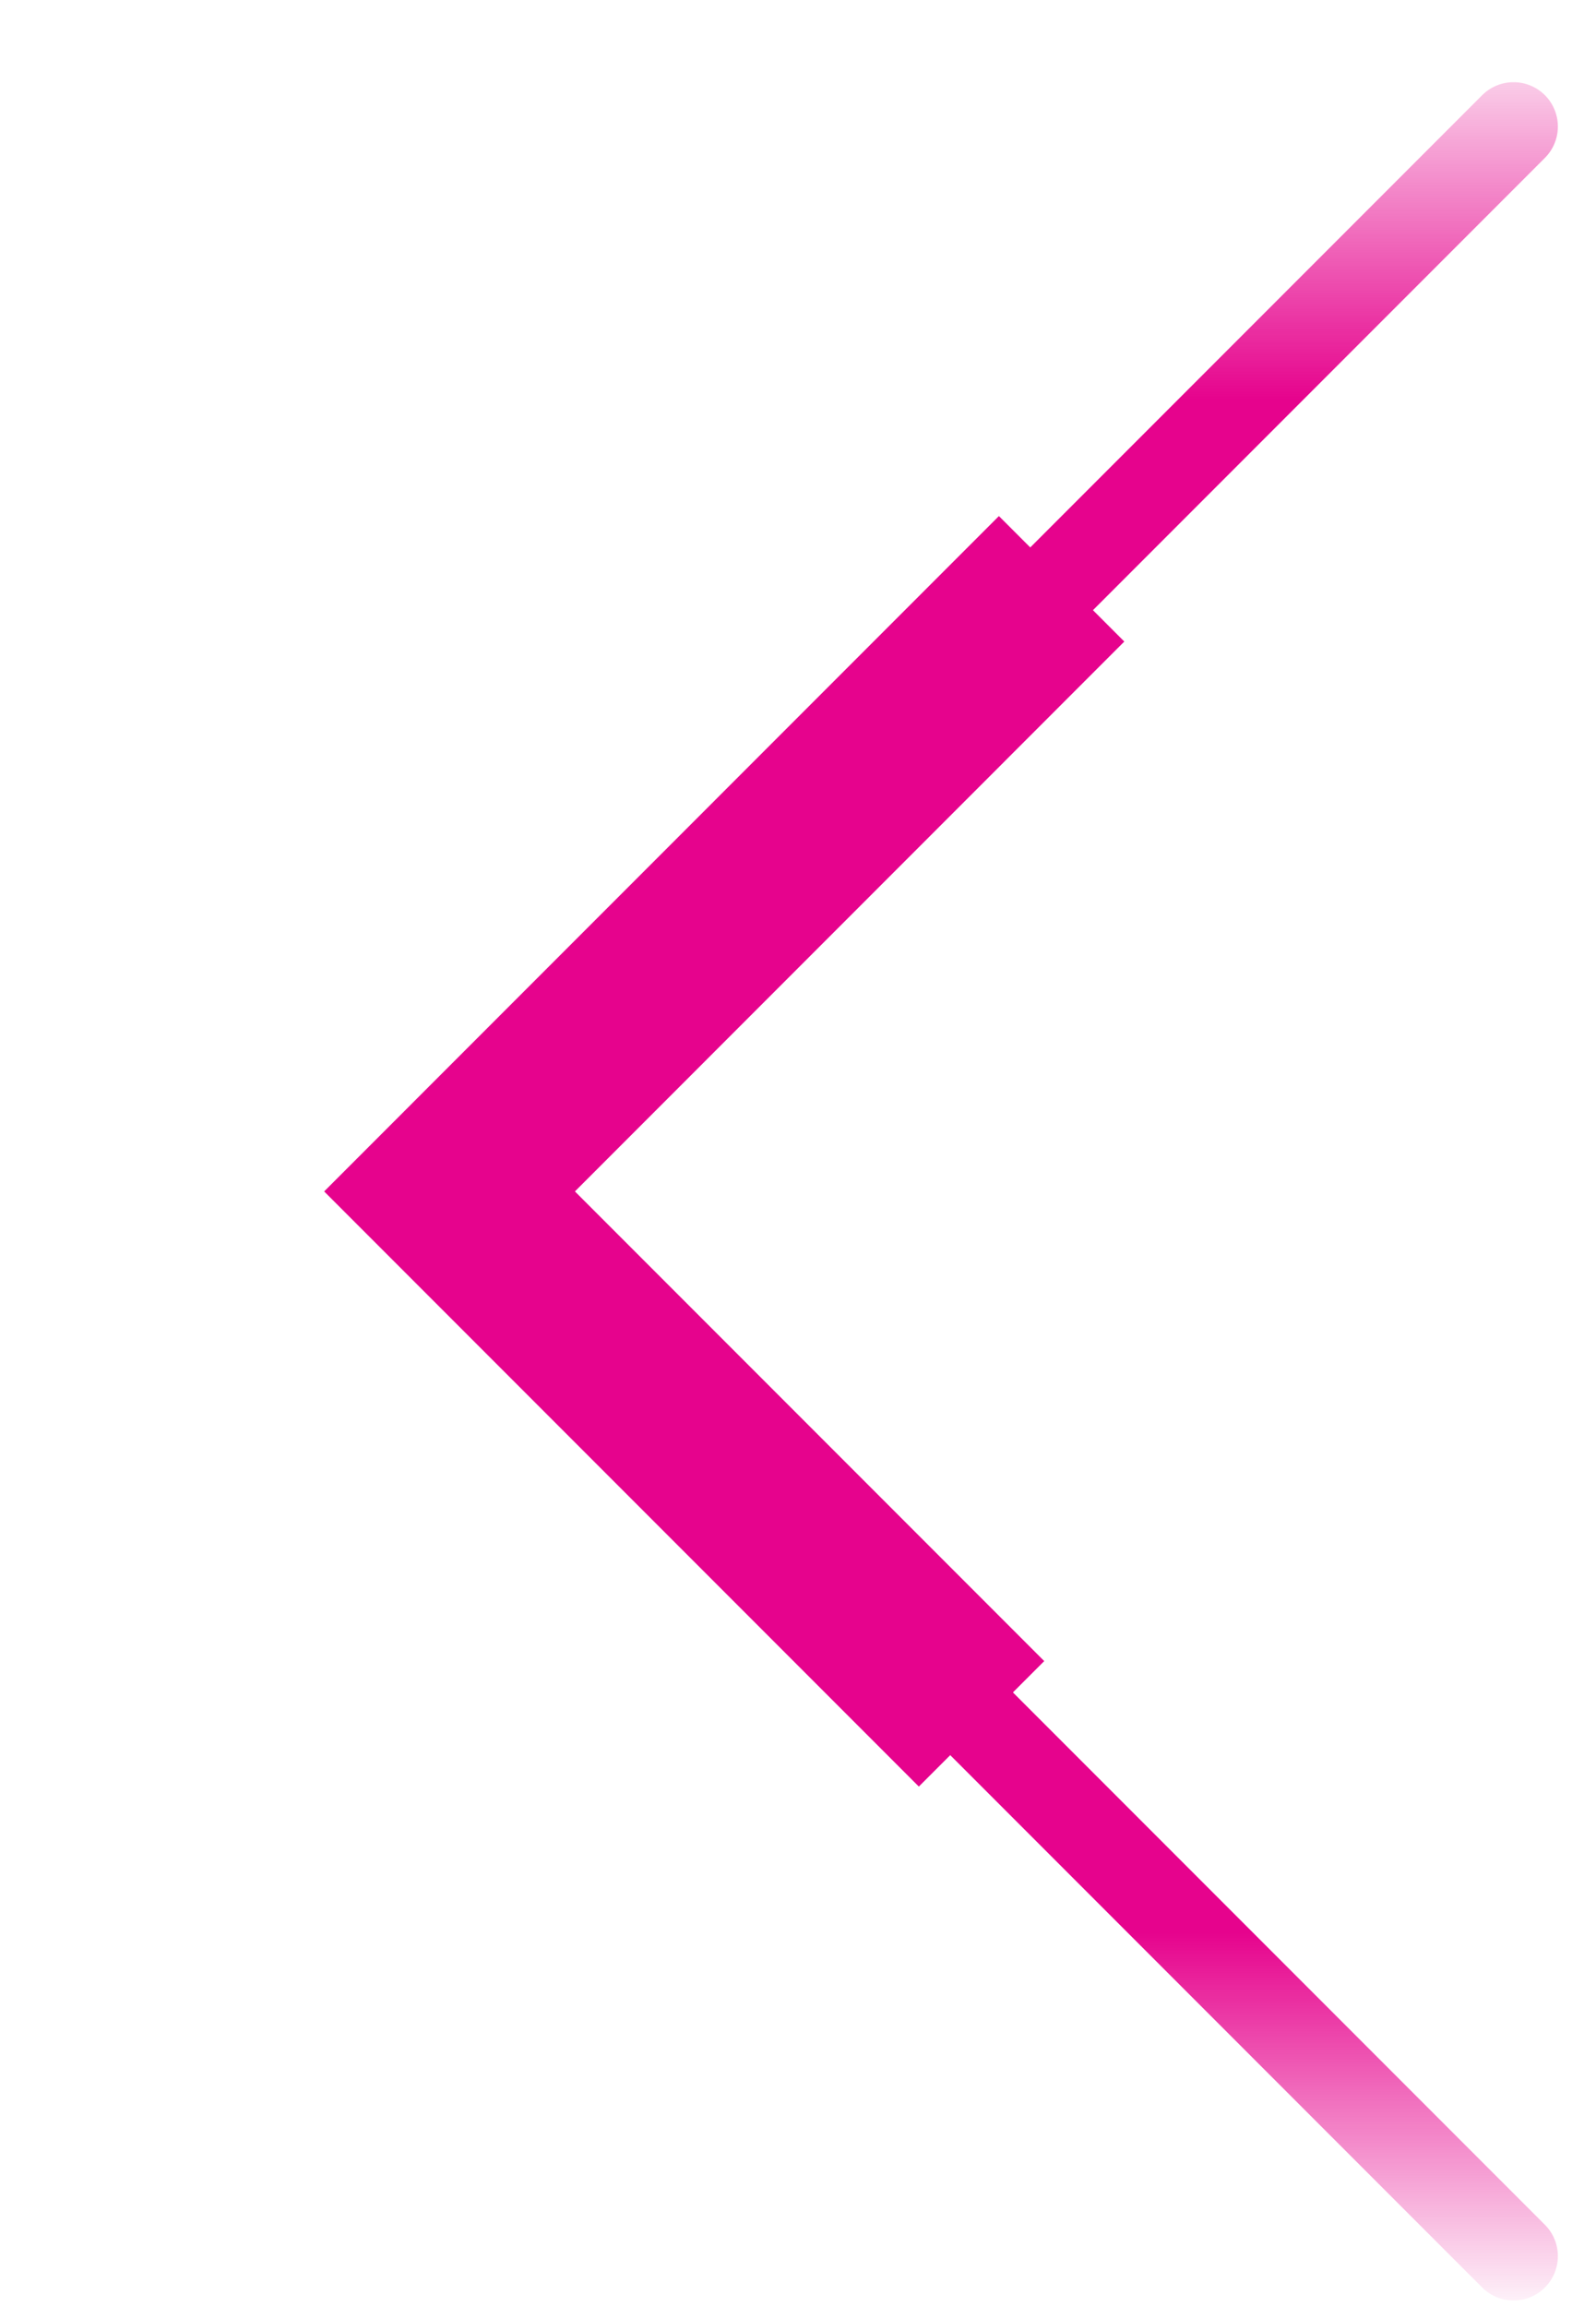 <?xml version="1.0" encoding="UTF-8"?>
<svg width="18px" height="26px" viewBox="0 0 18 26" version="1.1" xmlns="http://www.w3.org/2000/svg" xmlns:xlink="http://www.w3.org/1999/xlink">
    <title>Group 11 Copy</title>
    <defs>
        <linearGradient x1="50%" y1="104.025%" x2="50%" y2="-6.863%" id="linearGradient-1">
            <stop stop-color="#E6038D" stop-opacity="0" offset="0%"></stop>
            <stop stop-color="#E6038D" offset="16.806%"></stop>
            <stop stop-color="#E6038D" offset="82.834%"></stop>
            <stop stop-color="#E6038D" stop-opacity="0" offset="100%"></stop>
        </linearGradient>
        <filter x="-53.7%" y="-28.7%" width="217.6%" height="157.5%" filterUnits="objectBoundingBox" id="filter-2">
            <feGaussianBlur stdDeviation="1" in="SourceGraphic"></feGaussianBlur>
        </filter>
    </defs>
    <g id="Page-1" stroke="none" stroke-width="1" fill="none" fill-rule="evenodd">
        <g id="landing" transform="translate(-326, -374)">
            <g id="Group-11-Copy" transform="translate(337.07, 387.426) scale(-1, 1) translate(-337.07, -387.426) translate(331.07, 375.426)">
                <polyline id="Path-3" stroke="url(#linearGradient-1)" stroke-linecap="round" stroke-linejoin="round" points="0 0 12 12 0 24"></polyline>
                <polyline id="Path-4" stroke="#E6038D" stroke-width="2" filter="url(#filter-2)" points="5.097 5.097 12 12.001 6 18.001"></polyline>
            </g>
        </g>
    </g>
</svg>